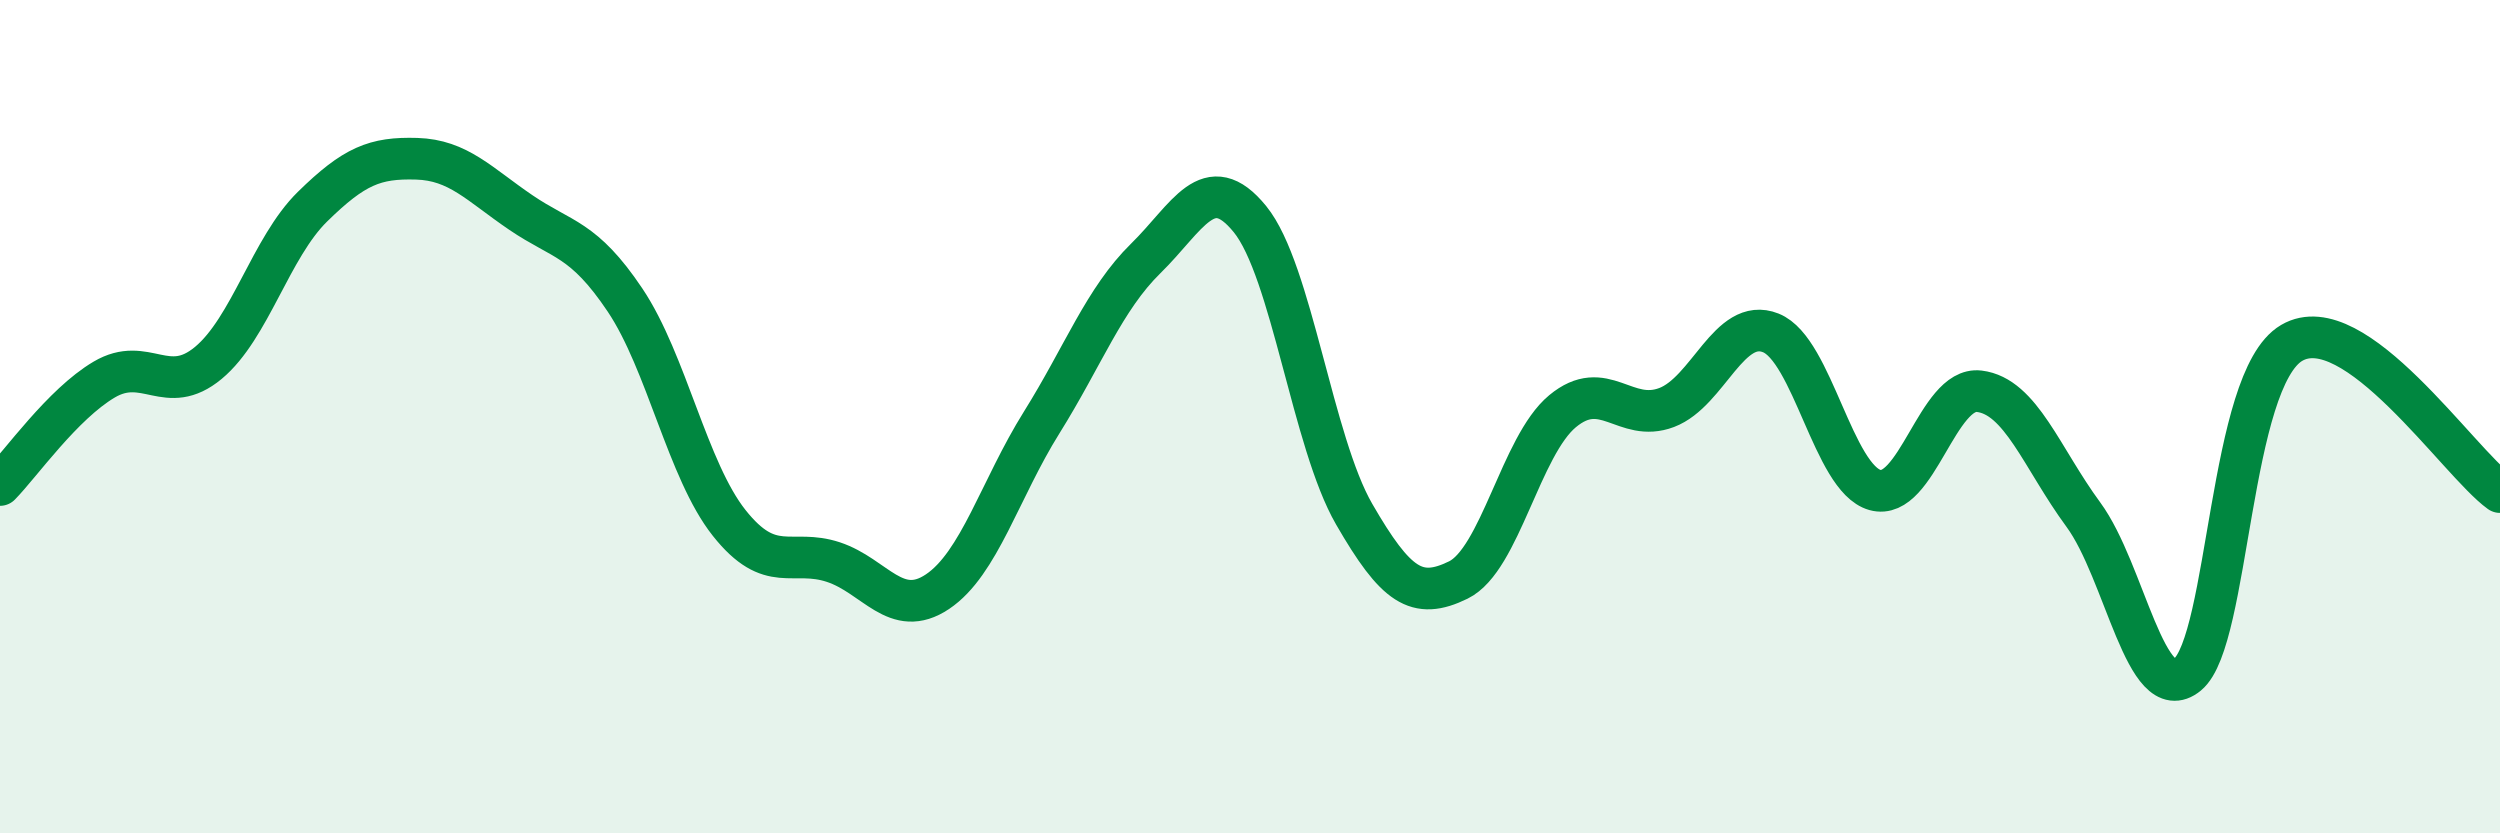 
    <svg width="60" height="20" viewBox="0 0 60 20" xmlns="http://www.w3.org/2000/svg">
      <path
        d="M 0,11.64 C 0.5,11.13 1.5,9.7 2.5,9.11 C 3.5,8.52 4,9.54 5,8.71 C 6,7.88 6.5,5.94 7.5,4.96 C 8.5,3.98 9,3.78 10,3.81 C 11,3.84 11.5,4.42 12.5,5.1 C 13.5,5.78 14,5.71 15,7.2 C 16,8.69 16.5,11.29 17.5,12.55 C 18.5,13.81 19,13.16 20,13.49 C 21,13.82 21.5,14.87 22.5,14.2 C 23.5,13.53 24,11.74 25,10.14 C 26,8.54 26.5,7.18 27.5,6.2 C 28.5,5.22 29,4.03 30,5.26 C 31,6.49 31.5,10.61 32.5,12.34 C 33.5,14.07 34,14.41 35,13.92 C 36,13.43 36.5,10.7 37.5,9.87 C 38.5,9.04 39,10.16 40,9.78 C 41,9.4 41.5,7.59 42.5,7.99 C 43.5,8.39 44,11.48 45,11.76 C 46,12.04 46.5,9.27 47.5,9.39 C 48.5,9.51 49,10.99 50,12.35 C 51,13.71 51.5,17.01 52.5,16.19 C 53.5,15.37 53.5,9.11 55,8.23 C 56.5,7.35 59,11.09 60,11.81L60 20L0 20Z"
        fill="#008740"
        opacity="0.1"
        stroke-linecap="round"
        stroke-linejoin="round"
      />
      <path
        d="M 0,11.64 C 0.5,11.13 1.5,9.7 2.5,9.11 C 3.5,8.52 4,9.54 5,8.71 C 6,7.88 6.5,5.94 7.5,4.96 C 8.5,3.98 9,3.78 10,3.81 C 11,3.84 11.5,4.42 12.5,5.1 C 13.5,5.78 14,5.71 15,7.2 C 16,8.69 16.5,11.29 17.5,12.55 C 18.5,13.81 19,13.16 20,13.49 C 21,13.82 21.5,14.87 22.5,14.2 C 23.5,13.53 24,11.74 25,10.14 C 26,8.54 26.5,7.18 27.5,6.2 C 28.5,5.22 29,4.03 30,5.26 C 31,6.49 31.5,10.61 32.5,12.34 C 33.5,14.07 34,14.41 35,13.92 C 36,13.43 36.5,10.7 37.5,9.87 C 38.5,9.04 39,10.16 40,9.78 C 41,9.4 41.5,7.59 42.5,7.99 C 43.5,8.39 44,11.48 45,11.76 C 46,12.04 46.5,9.27 47.5,9.39 C 48.5,9.51 49,10.99 50,12.35 C 51,13.71 51.5,17.01 52.5,16.19 C 53.5,15.37 53.5,9.11 55,8.23 C 56.5,7.35 59,11.09 60,11.81"
        stroke="#008740"
        stroke-width="1"
        fill="none"
        stroke-linecap="round"
        stroke-linejoin="round"
      />
    </svg>
  
